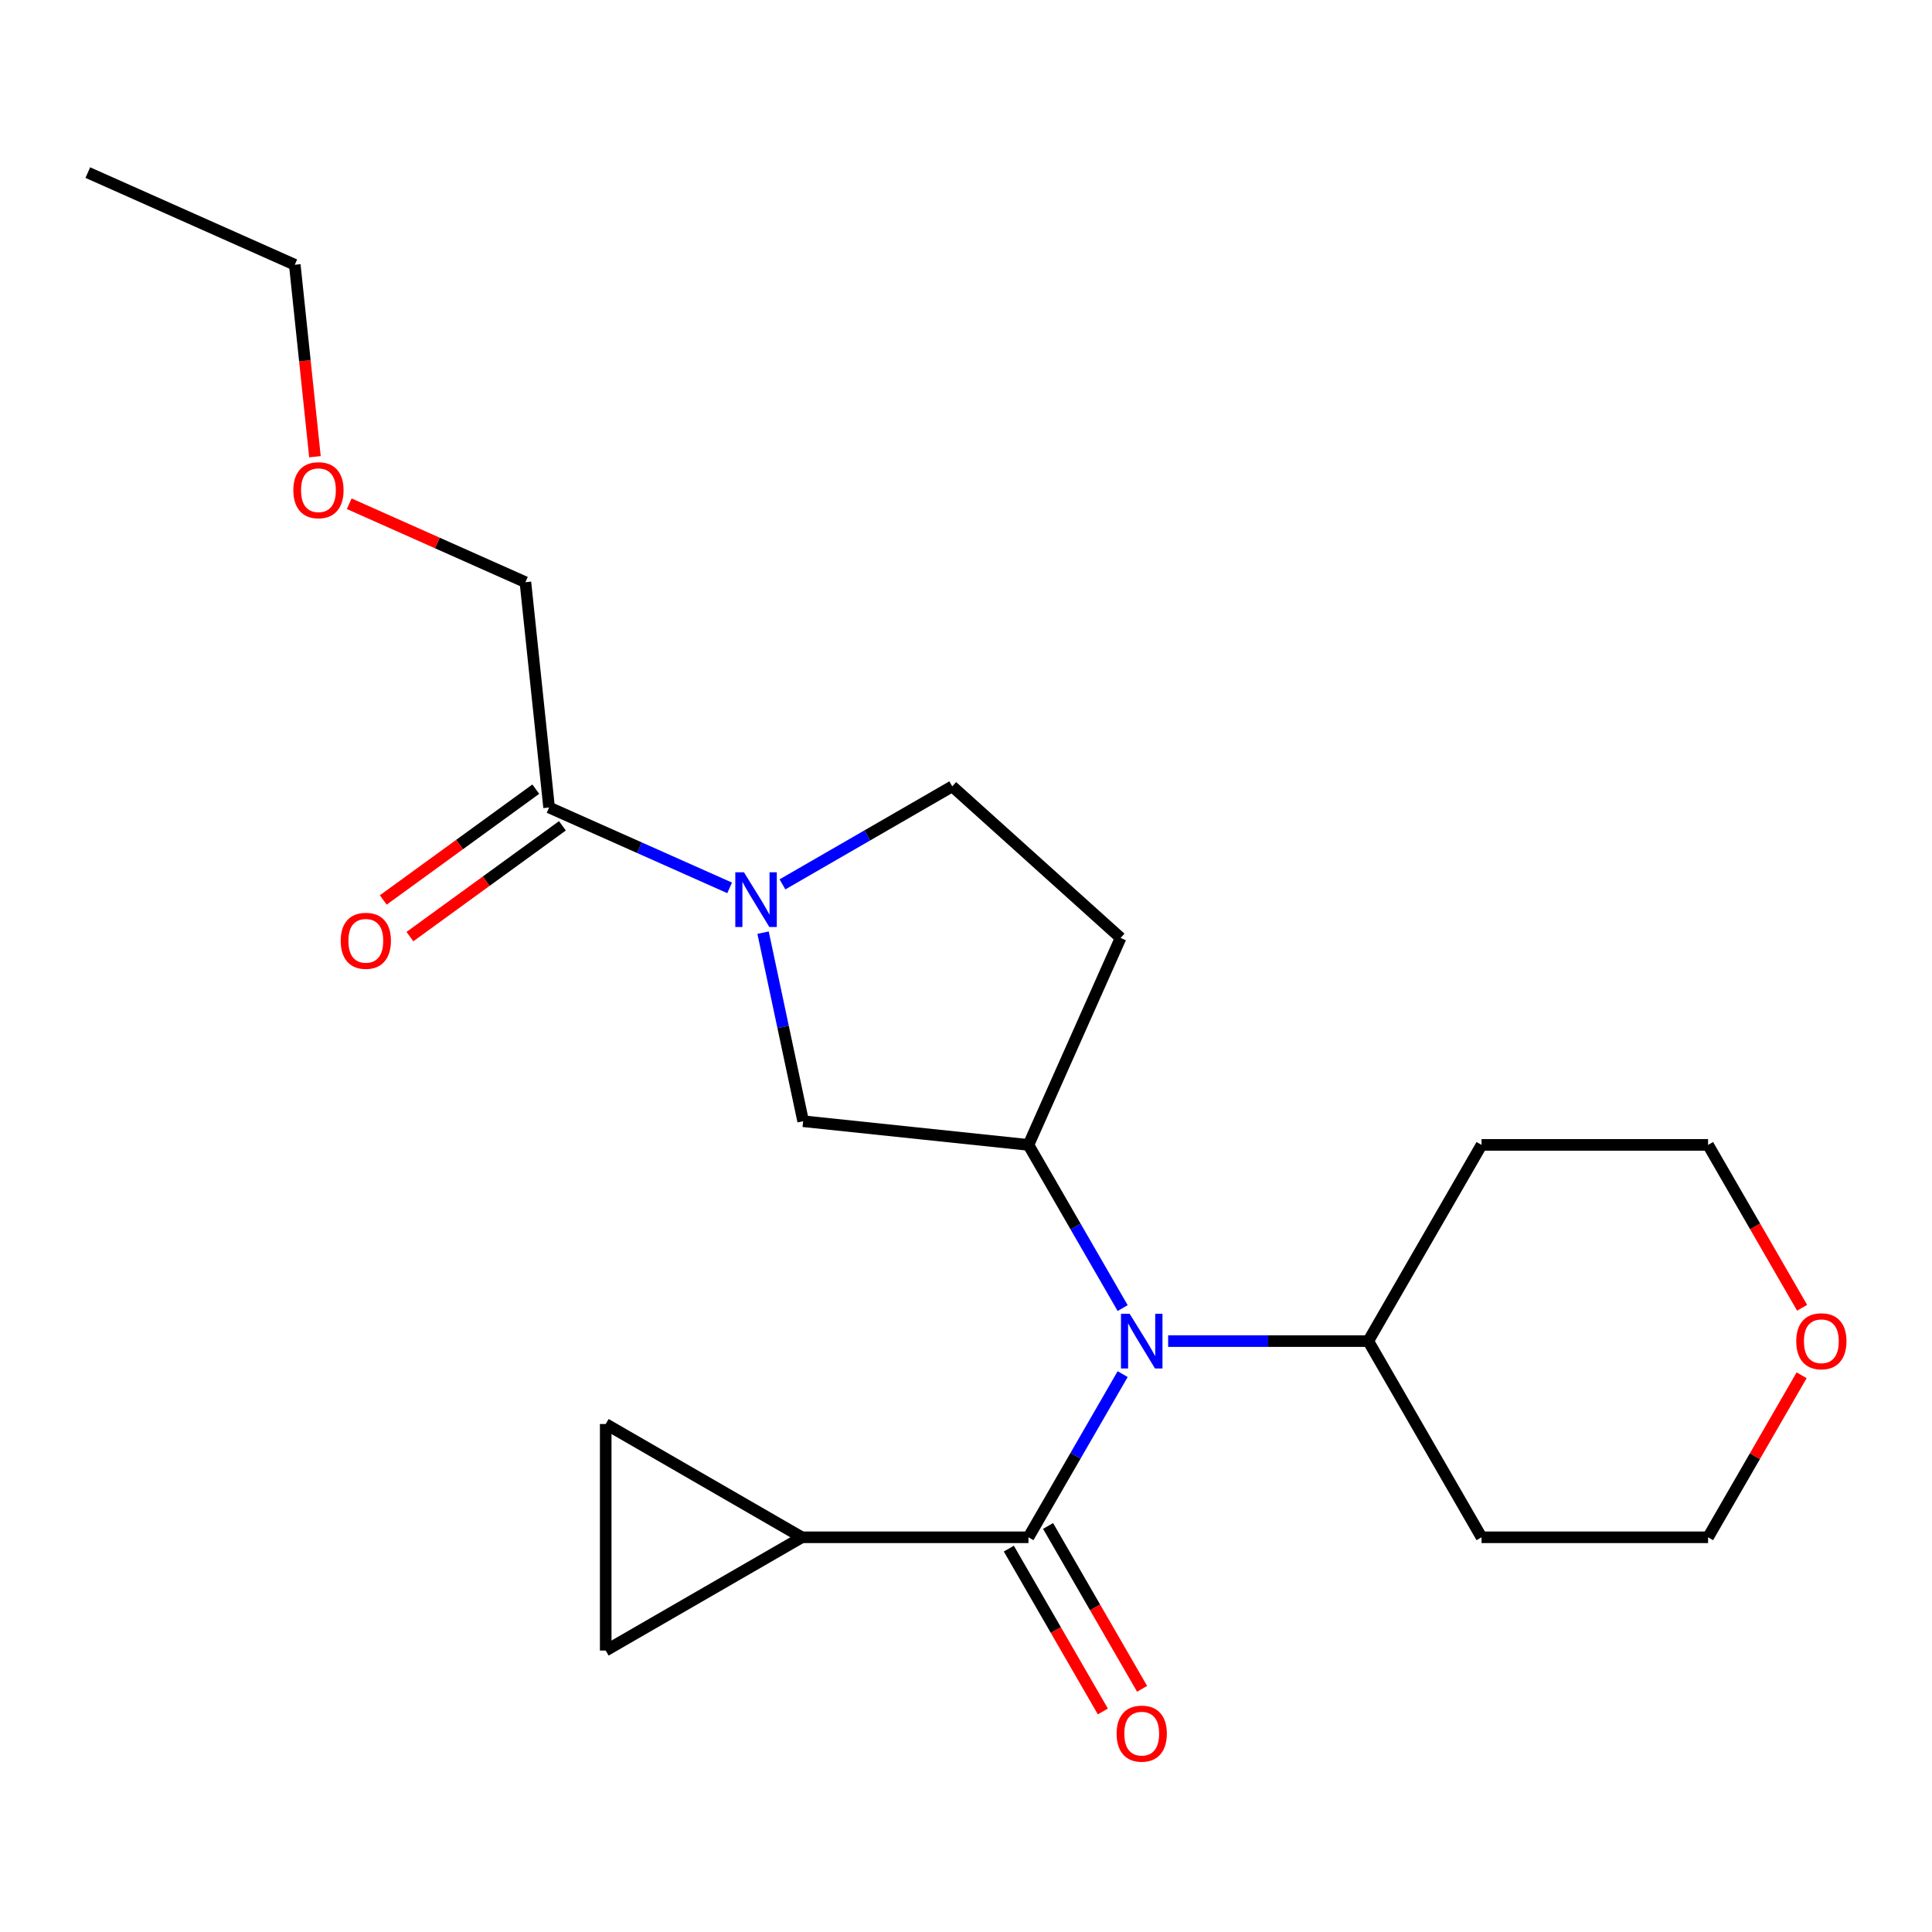 <?xml version='1.0' encoding='iso-8859-1'?>
<svg version='1.1' baseProfile='full'
              xmlns='http://www.w3.org/2000/svg'
                      xmlns:rdkit='http://www.rdkit.org/xml'
                      xmlns:xlink='http://www.w3.org/1999/xlink'
                  xml:space='preserve'
width='1000px' height='1000px' viewBox='0 0 1000 1000'>
<!-- END OF HEADER -->
<rect style='opacity:1.0;fill:#FFFFFF;stroke:none' width='1000' height='1000' x='0' y='0'> </rect>
<path class='bond-1' d='M 532.326,795.698 L 556.706,753.47' style='fill:none;fill-rule:evenodd;stroke:#000000;stroke-width:6px;stroke-linecap:butt;stroke-linejoin:miter;stroke-opacity:1' />
<path class='bond-1' d='M 556.706,753.47 L 581.087,711.241' style='fill:none;fill-rule:evenodd;stroke:#0000FF;stroke-width:6px;stroke-linecap:butt;stroke-linejoin:miter;stroke-opacity:1' />
<path class='bond-3' d='M 532.326,795.698 L 415.067,795.698' style='fill:none;fill-rule:evenodd;stroke:#000000;stroke-width:6px;stroke-linecap:butt;stroke-linejoin:miter;stroke-opacity:1' />
<path class='bond-10' d='M 522.171,801.561 L 546.505,843.71' style='fill:none;fill-rule:evenodd;stroke:#000000;stroke-width:6px;stroke-linecap:butt;stroke-linejoin:miter;stroke-opacity:1' />
<path class='bond-10' d='M 546.505,843.71 L 570.84,885.858' style='fill:none;fill-rule:evenodd;stroke:#FF0000;stroke-width:6px;stroke-linecap:butt;stroke-linejoin:miter;stroke-opacity:1' />
<path class='bond-10' d='M 542.48,789.835 L 566.815,831.984' style='fill:none;fill-rule:evenodd;stroke:#000000;stroke-width:6px;stroke-linecap:butt;stroke-linejoin:miter;stroke-opacity:1' />
<path class='bond-10' d='M 566.815,831.984 L 591.149,874.133' style='fill:none;fill-rule:evenodd;stroke:#FF0000;stroke-width:6px;stroke-linecap:butt;stroke-linejoin:miter;stroke-opacity:1' />
<path class='bond-0' d='M 394.963,482.74 L 405.336,531.542' style='fill:none;fill-rule:evenodd;stroke:#0000FF;stroke-width:6px;stroke-linecap:butt;stroke-linejoin:miter;stroke-opacity:1' />
<path class='bond-0' d='M 405.336,531.542 L 415.71,580.344' style='fill:none;fill-rule:evenodd;stroke:#000000;stroke-width:6px;stroke-linecap:butt;stroke-linejoin:miter;stroke-opacity:1' />
<path class='bond-4' d='M 377.659,459.562 L 330.934,438.758' style='fill:none;fill-rule:evenodd;stroke:#0000FF;stroke-width:6px;stroke-linecap:butt;stroke-linejoin:miter;stroke-opacity:1' />
<path class='bond-4' d='M 330.934,438.758 L 284.21,417.955' style='fill:none;fill-rule:evenodd;stroke:#000000;stroke-width:6px;stroke-linecap:butt;stroke-linejoin:miter;stroke-opacity:1' />
<path class='bond-24' d='M 405.002,457.755 L 448.94,432.387' style='fill:none;fill-rule:evenodd;stroke:#0000FF;stroke-width:6px;stroke-linecap:butt;stroke-linejoin:miter;stroke-opacity:1' />
<path class='bond-24' d='M 448.94,432.387 L 492.879,407.019' style='fill:none;fill-rule:evenodd;stroke:#000000;stroke-width:6px;stroke-linecap:butt;stroke-linejoin:miter;stroke-opacity:1' />
<path class='bond-2' d='M 581.087,677.058 L 556.706,634.83' style='fill:none;fill-rule:evenodd;stroke:#0000FF;stroke-width:6px;stroke-linecap:butt;stroke-linejoin:miter;stroke-opacity:1' />
<path class='bond-2' d='M 556.706,634.83 L 532.326,592.601' style='fill:none;fill-rule:evenodd;stroke:#000000;stroke-width:6px;stroke-linecap:butt;stroke-linejoin:miter;stroke-opacity:1' />
<path class='bond-11' d='M 604.626,694.15 L 656.419,694.15' style='fill:none;fill-rule:evenodd;stroke:#0000FF;stroke-width:6px;stroke-linecap:butt;stroke-linejoin:miter;stroke-opacity:1' />
<path class='bond-11' d='M 656.419,694.15 L 708.213,694.15' style='fill:none;fill-rule:evenodd;stroke:#000000;stroke-width:6px;stroke-linecap:butt;stroke-linejoin:miter;stroke-opacity:1' />
<path class='bond-5' d='M 532.326,592.601 L 415.71,580.344' style='fill:none;fill-rule:evenodd;stroke:#000000;stroke-width:6px;stroke-linecap:butt;stroke-linejoin:miter;stroke-opacity:1' />
<path class='bond-8' d='M 532.326,592.601 L 580.019,485.48' style='fill:none;fill-rule:evenodd;stroke:#000000;stroke-width:6px;stroke-linecap:butt;stroke-linejoin:miter;stroke-opacity:1' />
<path class='bond-6' d='M 415.067,795.698 L 313.519,854.327' style='fill:none;fill-rule:evenodd;stroke:#000000;stroke-width:6px;stroke-linecap:butt;stroke-linejoin:miter;stroke-opacity:1' />
<path class='bond-7' d='M 415.067,795.698 L 313.519,737.069' style='fill:none;fill-rule:evenodd;stroke:#000000;stroke-width:6px;stroke-linecap:butt;stroke-linejoin:miter;stroke-opacity:1' />
<path class='bond-12' d='M 277.317,408.469 L 237.851,437.143' style='fill:none;fill-rule:evenodd;stroke:#000000;stroke-width:6px;stroke-linecap:butt;stroke-linejoin:miter;stroke-opacity:1' />
<path class='bond-12' d='M 237.851,437.143 L 198.385,465.817' style='fill:none;fill-rule:evenodd;stroke:#FF0000;stroke-width:6px;stroke-linecap:butt;stroke-linejoin:miter;stroke-opacity:1' />
<path class='bond-12' d='M 291.102,427.442 L 251.636,456.116' style='fill:none;fill-rule:evenodd;stroke:#000000;stroke-width:6px;stroke-linecap:butt;stroke-linejoin:miter;stroke-opacity:1' />
<path class='bond-12' d='M 251.636,456.116 L 212.169,484.789' style='fill:none;fill-rule:evenodd;stroke:#FF0000;stroke-width:6px;stroke-linecap:butt;stroke-linejoin:miter;stroke-opacity:1' />
<path class='bond-16' d='M 284.21,417.955 L 271.953,301.339' style='fill:none;fill-rule:evenodd;stroke:#000000;stroke-width:6px;stroke-linecap:butt;stroke-linejoin:miter;stroke-opacity:1' />
<path class='bond-22' d='M 313.519,854.327 L 313.519,737.069' style='fill:none;fill-rule:evenodd;stroke:#000000;stroke-width:6px;stroke-linecap:butt;stroke-linejoin:miter;stroke-opacity:1' />
<path class='bond-9' d='M 580.019,485.48 L 492.879,407.019' style='fill:none;fill-rule:evenodd;stroke:#000000;stroke-width:6px;stroke-linecap:butt;stroke-linejoin:miter;stroke-opacity:1' />
<path class='bond-14' d='M 708.213,694.15 L 766.842,592.601' style='fill:none;fill-rule:evenodd;stroke:#000000;stroke-width:6px;stroke-linecap:butt;stroke-linejoin:miter;stroke-opacity:1' />
<path class='bond-15' d='M 708.213,694.15 L 766.842,795.698' style='fill:none;fill-rule:evenodd;stroke:#000000;stroke-width:6px;stroke-linecap:butt;stroke-linejoin:miter;stroke-opacity:1' />
<path class='bond-13' d='M 932.515,711.841 L 908.308,753.77' style='fill:none;fill-rule:evenodd;stroke:#FF0000;stroke-width:6px;stroke-linecap:butt;stroke-linejoin:miter;stroke-opacity:1' />
<path class='bond-13' d='M 908.308,753.77 L 884.1,795.698' style='fill:none;fill-rule:evenodd;stroke:#000000;stroke-width:6px;stroke-linecap:butt;stroke-linejoin:miter;stroke-opacity:1' />
<path class='bond-23' d='M 932.769,676.898 L 908.435,634.75' style='fill:none;fill-rule:evenodd;stroke:#FF0000;stroke-width:6px;stroke-linecap:butt;stroke-linejoin:miter;stroke-opacity:1' />
<path class='bond-23' d='M 908.435,634.75 L 884.1,592.601' style='fill:none;fill-rule:evenodd;stroke:#000000;stroke-width:6px;stroke-linecap:butt;stroke-linejoin:miter;stroke-opacity:1' />
<path class='bond-17' d='M 766.842,592.601 L 884.1,592.601' style='fill:none;fill-rule:evenodd;stroke:#000000;stroke-width:6px;stroke-linecap:butt;stroke-linejoin:miter;stroke-opacity:1' />
<path class='bond-18' d='M 766.842,795.698 L 884.1,795.698' style='fill:none;fill-rule:evenodd;stroke:#000000;stroke-width:6px;stroke-linecap:butt;stroke-linejoin:miter;stroke-opacity:1' />
<path class='bond-19' d='M 271.953,301.339 L 226.358,281.039' style='fill:none;fill-rule:evenodd;stroke:#000000;stroke-width:6px;stroke-linecap:butt;stroke-linejoin:miter;stroke-opacity:1' />
<path class='bond-19' d='M 226.358,281.039 L 180.764,260.739' style='fill:none;fill-rule:evenodd;stroke:#FF0000;stroke-width:6px;stroke-linecap:butt;stroke-linejoin:miter;stroke-opacity:1' />
<path class='bond-20' d='M 163.019,236.395 L 157.797,186.713' style='fill:none;fill-rule:evenodd;stroke:#FF0000;stroke-width:6px;stroke-linecap:butt;stroke-linejoin:miter;stroke-opacity:1' />
<path class='bond-20' d='M 157.797,186.713 L 152.575,137.03' style='fill:none;fill-rule:evenodd;stroke:#000000;stroke-width:6px;stroke-linecap:butt;stroke-linejoin:miter;stroke-opacity:1' />
<path class='bond-21' d='M 152.575,137.03 L 45.455,89.337' style='fill:none;fill-rule:evenodd;stroke:#000000;stroke-width:6px;stroke-linecap:butt;stroke-linejoin:miter;stroke-opacity:1' />
<path  class='atom-1' d='M 385.07 451.488
L 394.35 466.488
Q 395.27 467.968, 396.75 470.648
Q 398.23 473.328, 398.31 473.488
L 398.31 451.488
L 402.07 451.488
L 402.07 479.808
L 398.19 479.808
L 388.23 463.408
Q 387.07 461.488, 385.83 459.288
Q 384.63 457.088, 384.27 456.408
L 384.27 479.808
L 380.59 479.808
L 380.59 451.488
L 385.07 451.488
' fill='#0000FF'/>
<path  class='atom-2' d='M 584.695 679.99
L 593.975 694.99
Q 594.895 696.47, 596.375 699.15
Q 597.855 701.83, 597.935 701.99
L 597.935 679.99
L 601.695 679.99
L 601.695 708.31
L 597.815 708.31
L 587.855 691.91
Q 586.695 689.99, 585.455 687.79
Q 584.255 685.59, 583.895 684.91
L 583.895 708.31
L 580.215 708.31
L 580.215 679.99
L 584.695 679.99
' fill='#0000FF'/>
<path  class='atom-11' d='M 577.955 897.327
Q 577.955 890.527, 581.315 886.727
Q 584.675 882.927, 590.955 882.927
Q 597.235 882.927, 600.595 886.727
Q 603.955 890.527, 603.955 897.327
Q 603.955 904.207, 600.555 908.127
Q 597.155 912.007, 590.955 912.007
Q 584.715 912.007, 581.315 908.127
Q 577.955 904.247, 577.955 897.327
M 590.955 908.807
Q 595.275 908.807, 597.595 905.927
Q 599.955 903.007, 599.955 897.327
Q 599.955 891.767, 597.595 888.967
Q 595.275 886.127, 590.955 886.127
Q 586.635 886.127, 584.275 888.927
Q 581.955 891.727, 581.955 897.327
Q 581.955 903.047, 584.275 905.927
Q 586.635 908.807, 590.955 908.807
' fill='#FF0000'/>
<path  class='atom-13' d='M 176.346 486.958
Q 176.346 480.158, 179.706 476.358
Q 183.066 472.558, 189.346 472.558
Q 195.626 472.558, 198.986 476.358
Q 202.346 480.158, 202.346 486.958
Q 202.346 493.838, 198.946 497.758
Q 195.546 501.638, 189.346 501.638
Q 183.106 501.638, 179.706 497.758
Q 176.346 493.878, 176.346 486.958
M 189.346 498.438
Q 193.666 498.438, 195.986 495.558
Q 198.346 492.638, 198.346 486.958
Q 198.346 481.398, 195.986 478.598
Q 193.666 475.758, 189.346 475.758
Q 185.026 475.758, 182.666 478.558
Q 180.346 481.358, 180.346 486.958
Q 180.346 492.678, 182.666 495.558
Q 185.026 498.438, 189.346 498.438
' fill='#FF0000'/>
<path  class='atom-14' d='M 929.729 694.23
Q 929.729 687.43, 933.089 683.63
Q 936.449 679.83, 942.729 679.83
Q 949.009 679.83, 952.369 683.63
Q 955.729 687.43, 955.729 694.23
Q 955.729 701.11, 952.329 705.03
Q 948.929 708.91, 942.729 708.91
Q 936.489 708.91, 933.089 705.03
Q 929.729 701.15, 929.729 694.23
M 942.729 705.71
Q 947.049 705.71, 949.369 702.83
Q 951.729 699.91, 951.729 694.23
Q 951.729 688.67, 949.369 685.87
Q 947.049 683.03, 942.729 683.03
Q 938.409 683.03, 936.049 685.83
Q 933.729 688.63, 933.729 694.23
Q 933.729 699.95, 936.049 702.83
Q 938.409 705.71, 942.729 705.71
' fill='#FF0000'/>
<path  class='atom-20' d='M 151.832 253.726
Q 151.832 246.926, 155.192 243.126
Q 158.552 239.326, 164.832 239.326
Q 171.112 239.326, 174.472 243.126
Q 177.832 246.926, 177.832 253.726
Q 177.832 260.606, 174.432 264.526
Q 171.032 268.406, 164.832 268.406
Q 158.592 268.406, 155.192 264.526
Q 151.832 260.646, 151.832 253.726
M 164.832 265.206
Q 169.152 265.206, 171.472 262.326
Q 173.832 259.406, 173.832 253.726
Q 173.832 248.166, 171.472 245.366
Q 169.152 242.526, 164.832 242.526
Q 160.512 242.526, 158.152 245.326
Q 155.832 248.126, 155.832 253.726
Q 155.832 259.446, 158.152 262.326
Q 160.512 265.206, 164.832 265.206
' fill='#FF0000'/>
</svg>

